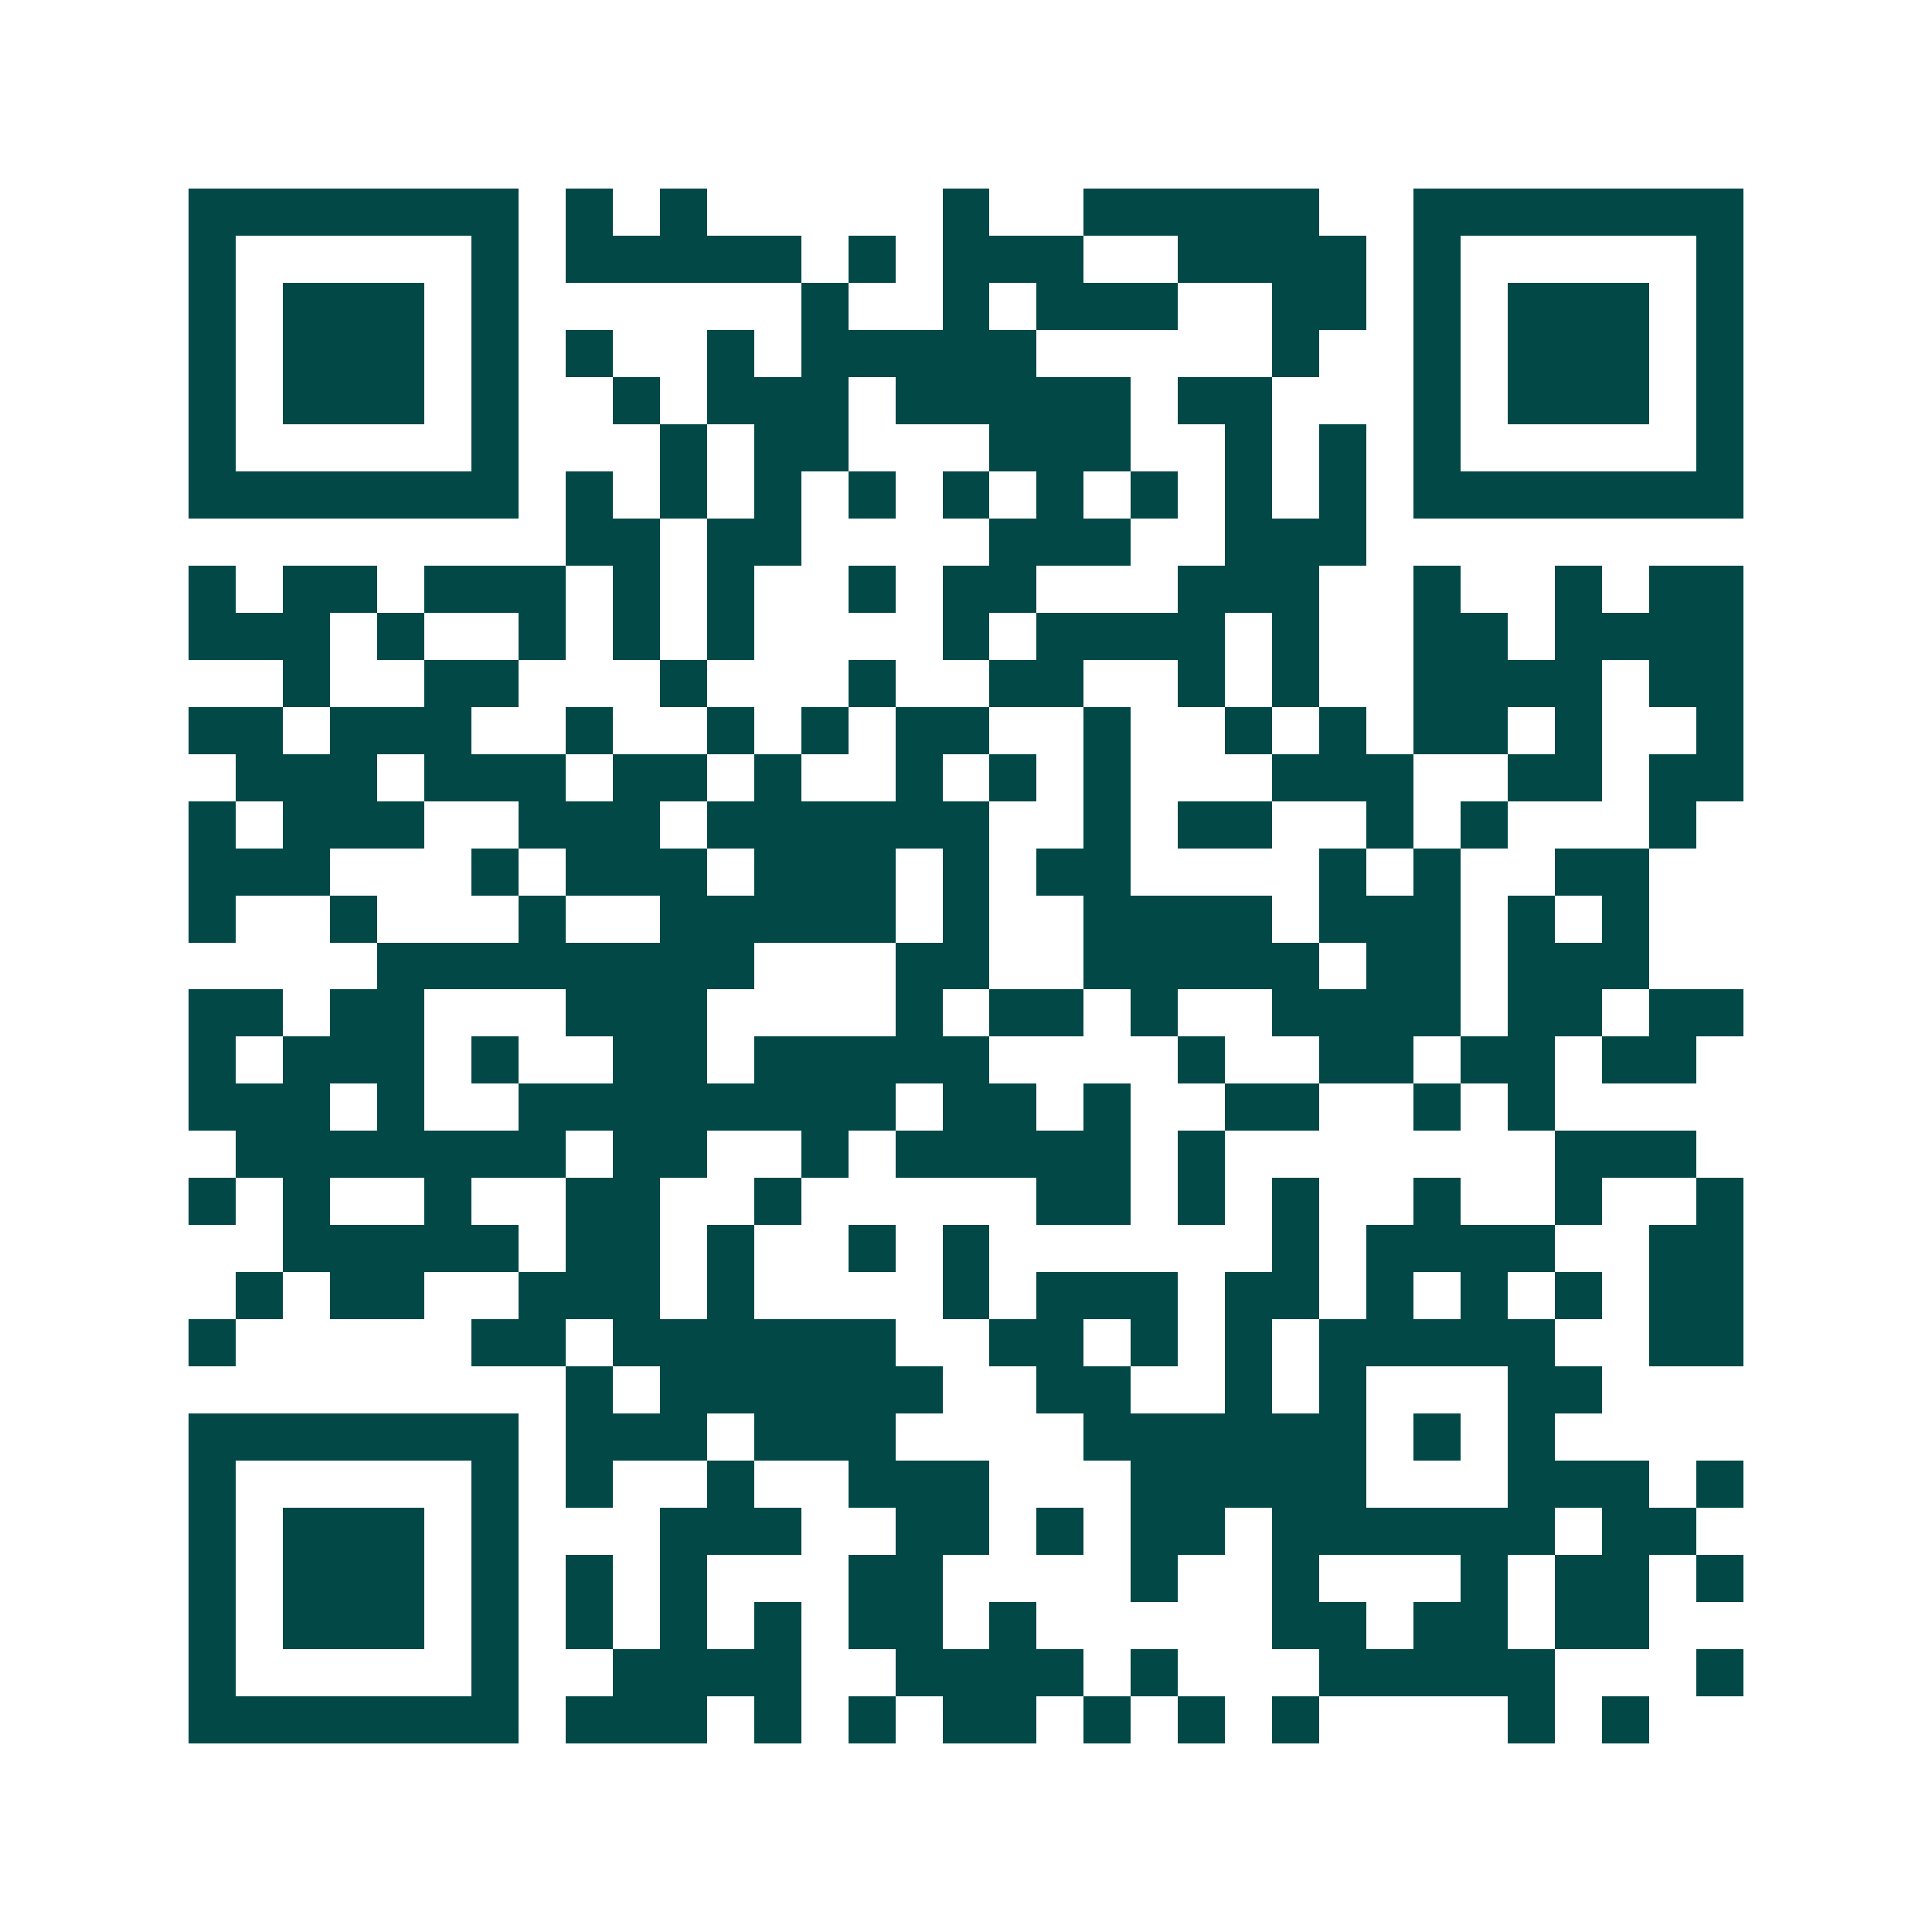 <svg xmlns="http://www.w3.org/2000/svg" width="200" height="200" viewBox="0 0 41 41" shape-rendering="crispEdges"><path fill="#ffffff" d="M0 0h41v41H0z"/><path stroke="#014847" d="M4 4.5h7m1 0h1m1 0h1m5 0h1m2 0h5m2 0h7M4 5.5h1m5 0h1m1 0h5m1 0h1m1 0h3m2 0h4m1 0h1m5 0h1M4 6.5h1m1 0h3m1 0h1m6 0h1m2 0h1m1 0h3m2 0h2m1 0h1m1 0h3m1 0h1M4 7.5h1m1 0h3m1 0h1m1 0h1m2 0h1m1 0h5m5 0h1m2 0h1m1 0h3m1 0h1M4 8.5h1m1 0h3m1 0h1m2 0h1m1 0h3m1 0h5m1 0h2m3 0h1m1 0h3m1 0h1M4 9.5h1m5 0h1m3 0h1m1 0h2m3 0h3m2 0h1m1 0h1m1 0h1m5 0h1M4 10.5h7m1 0h1m1 0h1m1 0h1m1 0h1m1 0h1m1 0h1m1 0h1m1 0h1m1 0h1m1 0h7M12 11.5h2m1 0h2m4 0h3m2 0h3M4 12.5h1m1 0h2m1 0h3m1 0h1m1 0h1m2 0h1m1 0h2m3 0h3m2 0h1m2 0h1m1 0h2M4 13.5h3m1 0h1m2 0h1m1 0h1m1 0h1m4 0h1m1 0h4m1 0h1m2 0h2m1 0h4M6 14.5h1m2 0h2m3 0h1m3 0h1m2 0h2m2 0h1m1 0h1m2 0h4m1 0h2M4 15.5h2m1 0h3m2 0h1m2 0h1m1 0h1m1 0h2m2 0h1m2 0h1m1 0h1m1 0h2m1 0h1m2 0h1M5 16.5h3m1 0h3m1 0h2m1 0h1m2 0h1m1 0h1m1 0h1m3 0h3m2 0h2m1 0h2M4 17.5h1m1 0h3m2 0h3m1 0h6m2 0h1m1 0h2m2 0h1m1 0h1m3 0h1M4 18.5h3m3 0h1m1 0h3m1 0h3m1 0h1m1 0h2m4 0h1m1 0h1m2 0h2M4 19.5h1m2 0h1m3 0h1m2 0h5m1 0h1m2 0h4m1 0h3m1 0h1m1 0h1M8 20.5h8m3 0h2m2 0h5m1 0h2m1 0h3M4 21.5h2m1 0h2m3 0h3m4 0h1m1 0h2m1 0h1m2 0h4m1 0h2m1 0h2M4 22.5h1m1 0h3m1 0h1m2 0h2m1 0h5m4 0h1m2 0h2m1 0h2m1 0h2M4 23.5h3m1 0h1m2 0h8m1 0h2m1 0h1m2 0h2m2 0h1m1 0h1M5 24.5h7m1 0h2m2 0h1m1 0h5m1 0h1m7 0h3M4 25.5h1m1 0h1m2 0h1m2 0h2m2 0h1m5 0h2m1 0h1m1 0h1m2 0h1m2 0h1m2 0h1M6 26.5h5m1 0h2m1 0h1m2 0h1m1 0h1m6 0h1m1 0h4m2 0h2M5 27.5h1m1 0h2m2 0h3m1 0h1m4 0h1m1 0h3m1 0h2m1 0h1m1 0h1m1 0h1m1 0h2M4 28.5h1m5 0h2m1 0h6m2 0h2m1 0h1m1 0h1m1 0h5m2 0h2M12 29.5h1m1 0h6m2 0h2m2 0h1m1 0h1m3 0h2M4 30.5h7m1 0h3m1 0h3m4 0h6m1 0h1m1 0h1M4 31.5h1m5 0h1m1 0h1m2 0h1m2 0h3m3 0h5m3 0h3m1 0h1M4 32.5h1m1 0h3m1 0h1m3 0h3m2 0h2m1 0h1m1 0h2m1 0h6m1 0h2M4 33.5h1m1 0h3m1 0h1m1 0h1m1 0h1m3 0h2m4 0h1m2 0h1m3 0h1m1 0h2m1 0h1M4 34.5h1m1 0h3m1 0h1m1 0h1m1 0h1m1 0h1m1 0h2m1 0h1m5 0h2m1 0h2m1 0h2M4 35.5h1m5 0h1m2 0h4m2 0h4m1 0h1m3 0h5m3 0h1M4 36.5h7m1 0h3m1 0h1m1 0h1m1 0h2m1 0h1m1 0h1m1 0h1m4 0h1m1 0h1"/></svg>
